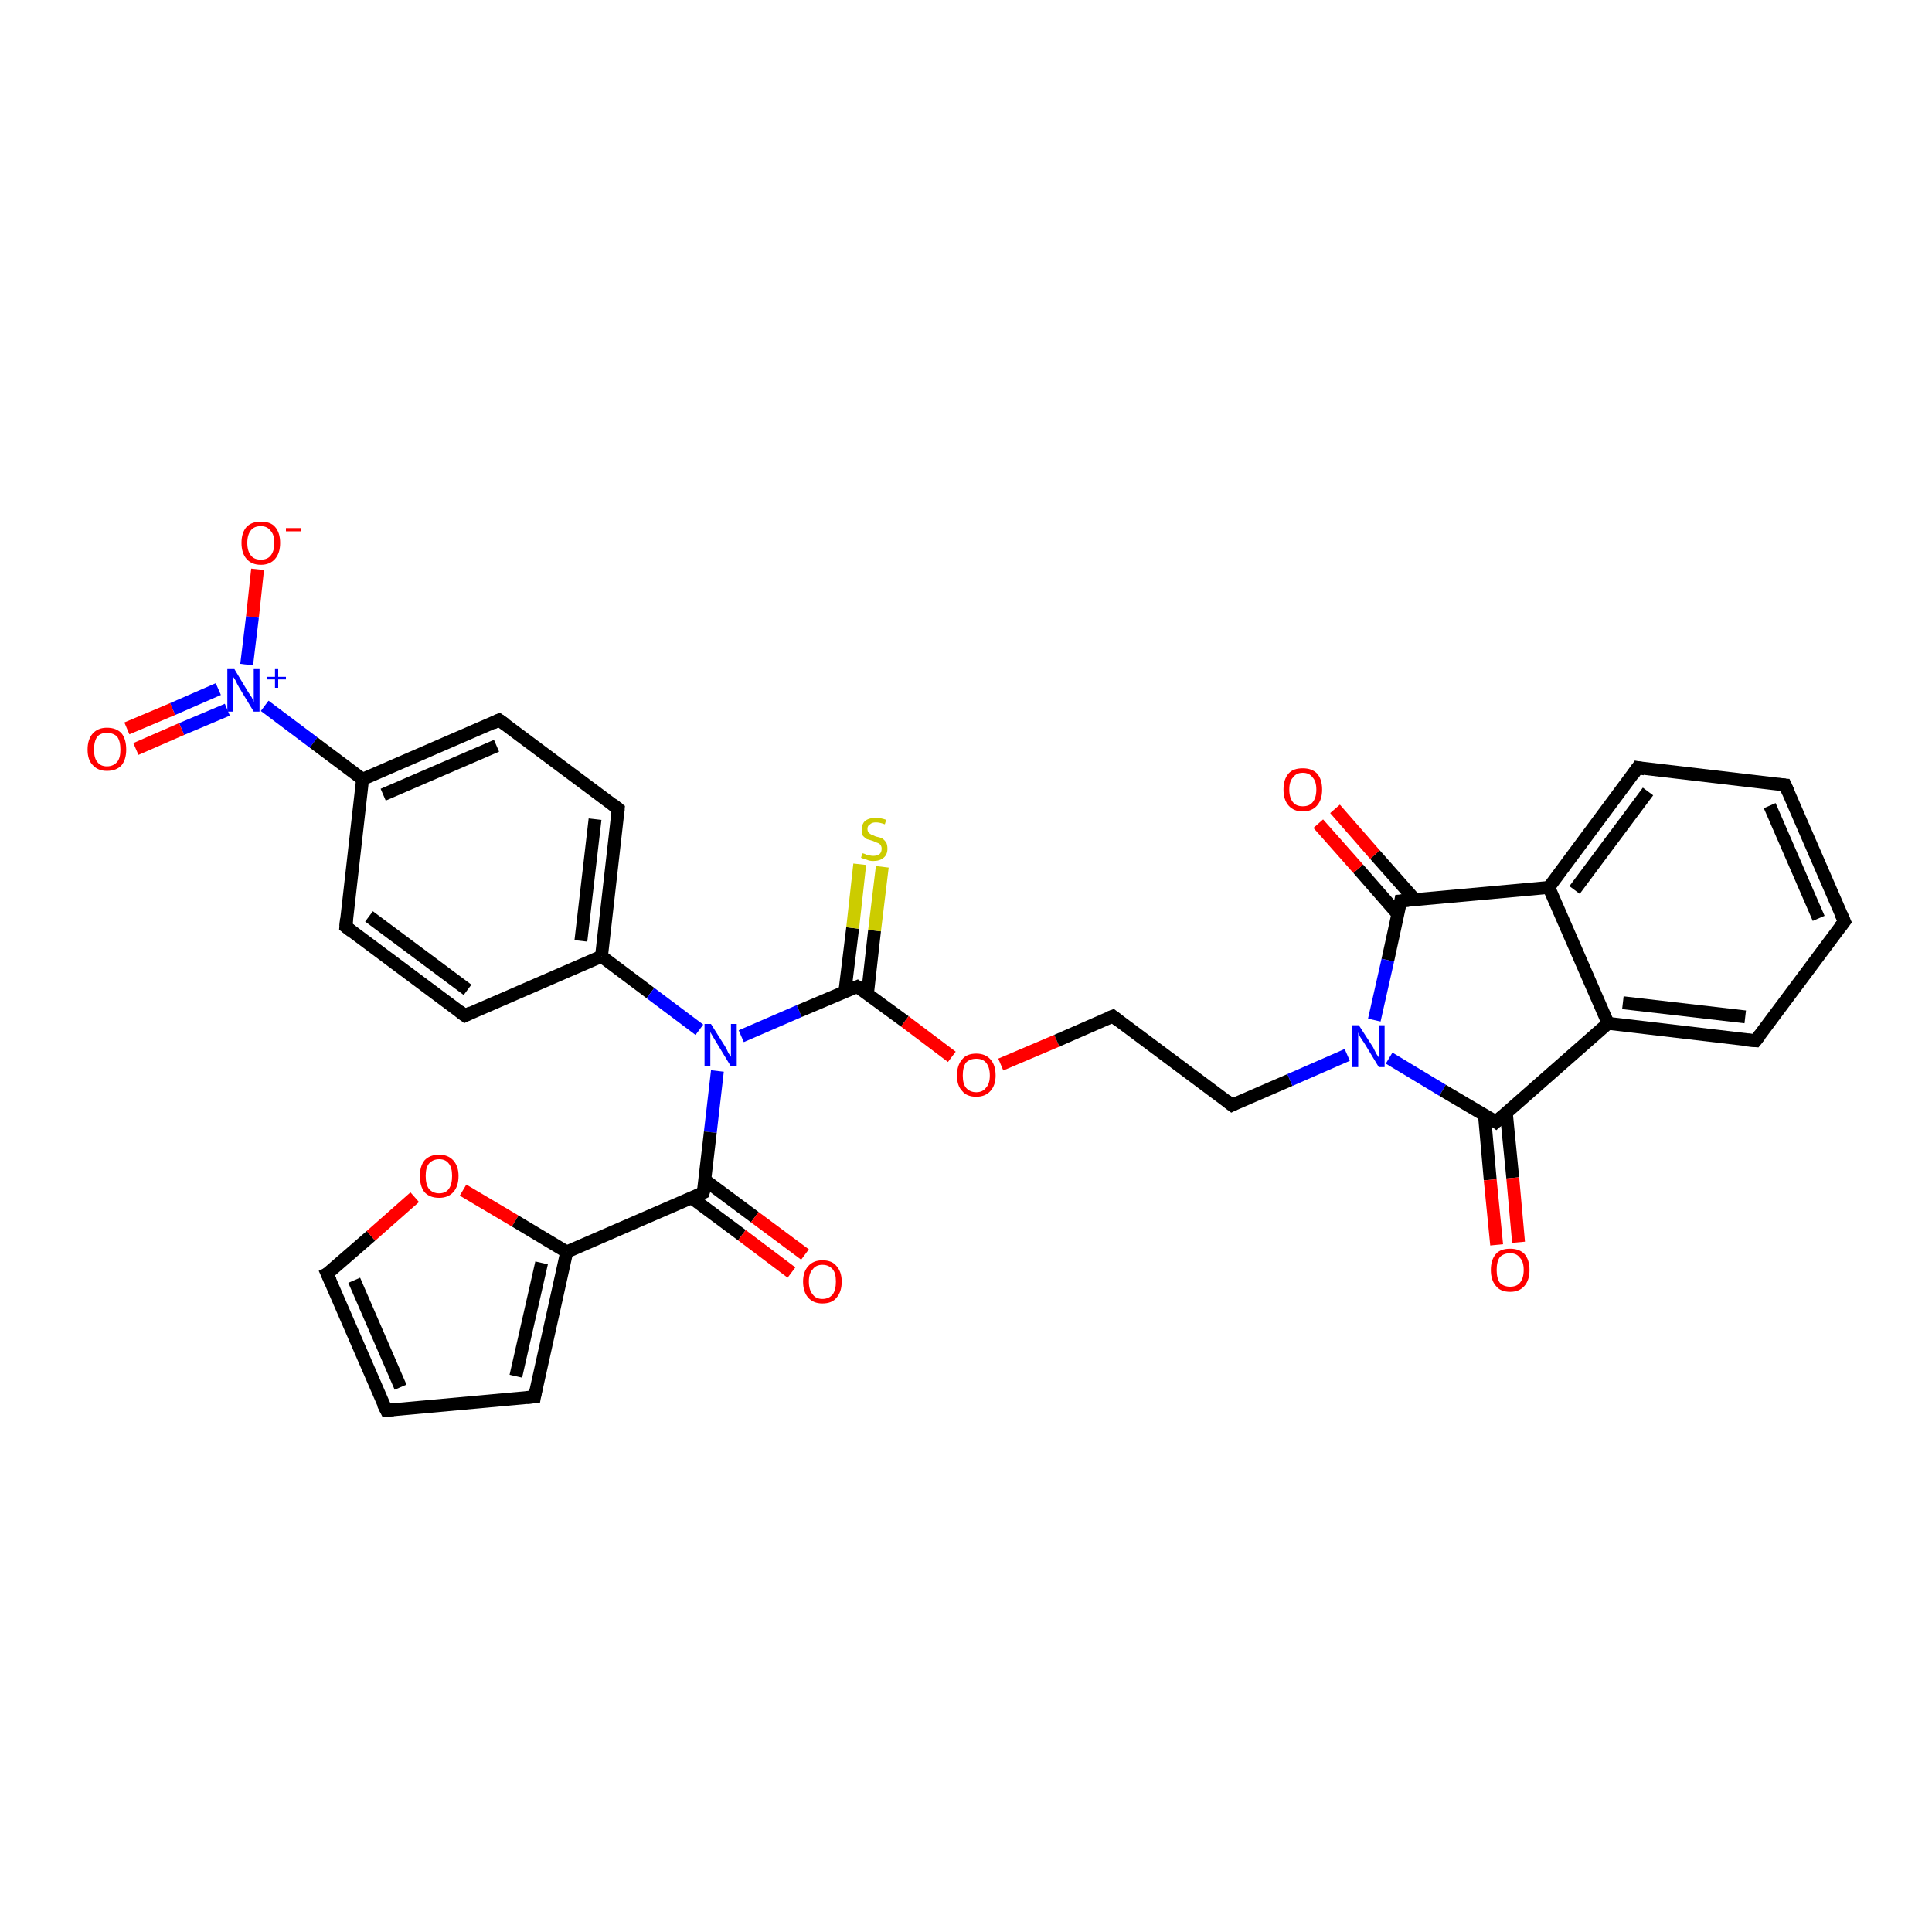 <?xml version='1.0' encoding='iso-8859-1'?>
<svg version='1.1' baseProfile='full'
              xmlns='http://www.w3.org/2000/svg'
                      xmlns:rdkit='http://www.rdkit.org/xml'
                      xmlns:xlink='http://www.w3.org/1999/xlink'
                  xml:space='preserve'
width='300px' height='300px' viewBox='0 0 300 300'>
<!-- END OF HEADER -->
<rect style='opacity:1.0;fill:#FFFFFF;stroke:none' width='300.0' height='300.0' x='0.0' y='0.0'> </rect>
<path class='bond-0 atom-0 atom-1' d='M 40.0,88.4 L 39.2,95.8' style='fill:none;fill-rule:evenodd;stroke:#FF0000;stroke-width:2.0px;stroke-linecap:butt;stroke-linejoin:miter;stroke-opacity:1' />
<path class='bond-0 atom-0 atom-1' d='M 39.2,95.8 L 38.3,103.2' style='fill:none;fill-rule:evenodd;stroke:#0000FF;stroke-width:2.0px;stroke-linecap:butt;stroke-linejoin:miter;stroke-opacity:1' />
<path class='bond-1 atom-1 atom-2' d='M 33.9,107.0 L 26.8,110.1' style='fill:none;fill-rule:evenodd;stroke:#0000FF;stroke-width:2.0px;stroke-linecap:butt;stroke-linejoin:miter;stroke-opacity:1' />
<path class='bond-1 atom-1 atom-2' d='M 26.8,110.1 L 19.7,113.1' style='fill:none;fill-rule:evenodd;stroke:#FF0000;stroke-width:2.0px;stroke-linecap:butt;stroke-linejoin:miter;stroke-opacity:1' />
<path class='bond-1 atom-1 atom-2' d='M 35.3,110.2 L 28.2,113.2' style='fill:none;fill-rule:evenodd;stroke:#0000FF;stroke-width:2.0px;stroke-linecap:butt;stroke-linejoin:miter;stroke-opacity:1' />
<path class='bond-1 atom-1 atom-2' d='M 28.2,113.2 L 21.1,116.3' style='fill:none;fill-rule:evenodd;stroke:#FF0000;stroke-width:2.0px;stroke-linecap:butt;stroke-linejoin:miter;stroke-opacity:1' />
<path class='bond-2 atom-1 atom-3' d='M 41.1,109.6 L 48.7,115.3' style='fill:none;fill-rule:evenodd;stroke:#0000FF;stroke-width:2.0px;stroke-linecap:butt;stroke-linejoin:miter;stroke-opacity:1' />
<path class='bond-2 atom-1 atom-3' d='M 48.7,115.3 L 56.3,121.0' style='fill:none;fill-rule:evenodd;stroke:#000000;stroke-width:2.0px;stroke-linecap:butt;stroke-linejoin:miter;stroke-opacity:1' />
<path class='bond-3 atom-3 atom-4' d='M 56.3,121.0 L 77.5,111.8' style='fill:none;fill-rule:evenodd;stroke:#000000;stroke-width:2.0px;stroke-linecap:butt;stroke-linejoin:miter;stroke-opacity:1' />
<path class='bond-3 atom-3 atom-4' d='M 59.5,123.4 L 77.1,115.8' style='fill:none;fill-rule:evenodd;stroke:#000000;stroke-width:2.0px;stroke-linecap:butt;stroke-linejoin:miter;stroke-opacity:1' />
<path class='bond-4 atom-4 atom-5' d='M 77.5,111.8 L 96.0,125.6' style='fill:none;fill-rule:evenodd;stroke:#000000;stroke-width:2.0px;stroke-linecap:butt;stroke-linejoin:miter;stroke-opacity:1' />
<path class='bond-5 atom-5 atom-6' d='M 96.0,125.6 L 93.4,148.5' style='fill:none;fill-rule:evenodd;stroke:#000000;stroke-width:2.0px;stroke-linecap:butt;stroke-linejoin:miter;stroke-opacity:1' />
<path class='bond-5 atom-5 atom-6' d='M 92.4,127.2 L 90.2,146.1' style='fill:none;fill-rule:evenodd;stroke:#000000;stroke-width:2.0px;stroke-linecap:butt;stroke-linejoin:miter;stroke-opacity:1' />
<path class='bond-6 atom-6 atom-7' d='M 93.4,148.5 L 72.2,157.7' style='fill:none;fill-rule:evenodd;stroke:#000000;stroke-width:2.0px;stroke-linecap:butt;stroke-linejoin:miter;stroke-opacity:1' />
<path class='bond-7 atom-7 atom-8' d='M 72.2,157.7 L 53.7,143.9' style='fill:none;fill-rule:evenodd;stroke:#000000;stroke-width:2.0px;stroke-linecap:butt;stroke-linejoin:miter;stroke-opacity:1' />
<path class='bond-7 atom-7 atom-8' d='M 72.6,153.7 L 57.3,142.3' style='fill:none;fill-rule:evenodd;stroke:#000000;stroke-width:2.0px;stroke-linecap:butt;stroke-linejoin:miter;stroke-opacity:1' />
<path class='bond-8 atom-6 atom-9' d='M 93.4,148.5 L 101.0,154.2' style='fill:none;fill-rule:evenodd;stroke:#000000;stroke-width:2.0px;stroke-linecap:butt;stroke-linejoin:miter;stroke-opacity:1' />
<path class='bond-8 atom-6 atom-9' d='M 101.0,154.2 L 108.6,159.9' style='fill:none;fill-rule:evenodd;stroke:#0000FF;stroke-width:2.0px;stroke-linecap:butt;stroke-linejoin:miter;stroke-opacity:1' />
<path class='bond-9 atom-9 atom-10' d='M 115.1,160.9 L 124.1,157.0' style='fill:none;fill-rule:evenodd;stroke:#0000FF;stroke-width:2.0px;stroke-linecap:butt;stroke-linejoin:miter;stroke-opacity:1' />
<path class='bond-9 atom-9 atom-10' d='M 124.1,157.0 L 133.1,153.2' style='fill:none;fill-rule:evenodd;stroke:#000000;stroke-width:2.0px;stroke-linecap:butt;stroke-linejoin:miter;stroke-opacity:1' />
<path class='bond-10 atom-10 atom-11' d='M 134.7,154.3 L 135.8,144.5' style='fill:none;fill-rule:evenodd;stroke:#000000;stroke-width:2.0px;stroke-linecap:butt;stroke-linejoin:miter;stroke-opacity:1' />
<path class='bond-10 atom-10 atom-11' d='M 135.8,144.5 L 137.0,134.6' style='fill:none;fill-rule:evenodd;stroke:#CCCC00;stroke-width:2.0px;stroke-linecap:butt;stroke-linejoin:miter;stroke-opacity:1' />
<path class='bond-10 atom-10 atom-11' d='M 131.2,153.9 L 132.4,144.1' style='fill:none;fill-rule:evenodd;stroke:#000000;stroke-width:2.0px;stroke-linecap:butt;stroke-linejoin:miter;stroke-opacity:1' />
<path class='bond-10 atom-10 atom-11' d='M 132.4,144.1 L 133.5,134.2' style='fill:none;fill-rule:evenodd;stroke:#CCCC00;stroke-width:2.0px;stroke-linecap:butt;stroke-linejoin:miter;stroke-opacity:1' />
<path class='bond-11 atom-10 atom-12' d='M 133.1,153.2 L 140.5,158.6' style='fill:none;fill-rule:evenodd;stroke:#000000;stroke-width:2.0px;stroke-linecap:butt;stroke-linejoin:miter;stroke-opacity:1' />
<path class='bond-11 atom-10 atom-12' d='M 140.5,158.6 L 147.8,164.1' style='fill:none;fill-rule:evenodd;stroke:#FF0000;stroke-width:2.0px;stroke-linecap:butt;stroke-linejoin:miter;stroke-opacity:1' />
<path class='bond-12 atom-12 atom-13' d='M 155.4,165.3 L 164.1,161.6' style='fill:none;fill-rule:evenodd;stroke:#FF0000;stroke-width:2.0px;stroke-linecap:butt;stroke-linejoin:miter;stroke-opacity:1' />
<path class='bond-12 atom-12 atom-13' d='M 164.1,161.6 L 172.8,157.8' style='fill:none;fill-rule:evenodd;stroke:#000000;stroke-width:2.0px;stroke-linecap:butt;stroke-linejoin:miter;stroke-opacity:1' />
<path class='bond-13 atom-13 atom-14' d='M 172.8,157.8 L 191.3,171.6' style='fill:none;fill-rule:evenodd;stroke:#000000;stroke-width:2.0px;stroke-linecap:butt;stroke-linejoin:miter;stroke-opacity:1' />
<path class='bond-14 atom-14 atom-15' d='M 191.3,171.6 L 200.3,167.7' style='fill:none;fill-rule:evenodd;stroke:#000000;stroke-width:2.0px;stroke-linecap:butt;stroke-linejoin:miter;stroke-opacity:1' />
<path class='bond-14 atom-14 atom-15' d='M 200.3,167.7 L 209.2,163.8' style='fill:none;fill-rule:evenodd;stroke:#0000FF;stroke-width:2.0px;stroke-linecap:butt;stroke-linejoin:miter;stroke-opacity:1' />
<path class='bond-15 atom-15 atom-16' d='M 215.7,164.3 L 224.0,169.3' style='fill:none;fill-rule:evenodd;stroke:#0000FF;stroke-width:2.0px;stroke-linecap:butt;stroke-linejoin:miter;stroke-opacity:1' />
<path class='bond-15 atom-15 atom-16' d='M 224.0,169.3 L 232.3,174.2' style='fill:none;fill-rule:evenodd;stroke:#000000;stroke-width:2.0px;stroke-linecap:butt;stroke-linejoin:miter;stroke-opacity:1' />
<path class='bond-16 atom-16 atom-17' d='M 230.5,173.1 L 231.4,183.2' style='fill:none;fill-rule:evenodd;stroke:#000000;stroke-width:2.0px;stroke-linecap:butt;stroke-linejoin:miter;stroke-opacity:1' />
<path class='bond-16 atom-16 atom-17' d='M 231.4,183.2 L 232.4,193.3' style='fill:none;fill-rule:evenodd;stroke:#FF0000;stroke-width:2.0px;stroke-linecap:butt;stroke-linejoin:miter;stroke-opacity:1' />
<path class='bond-16 atom-16 atom-17' d='M 233.9,172.8 L 234.9,182.9' style='fill:none;fill-rule:evenodd;stroke:#000000;stroke-width:2.0px;stroke-linecap:butt;stroke-linejoin:miter;stroke-opacity:1' />
<path class='bond-16 atom-16 atom-17' d='M 234.9,182.9 L 235.8,192.9' style='fill:none;fill-rule:evenodd;stroke:#FF0000;stroke-width:2.0px;stroke-linecap:butt;stroke-linejoin:miter;stroke-opacity:1' />
<path class='bond-17 atom-16 atom-18' d='M 232.3,174.2 L 249.7,158.9' style='fill:none;fill-rule:evenodd;stroke:#000000;stroke-width:2.0px;stroke-linecap:butt;stroke-linejoin:miter;stroke-opacity:1' />
<path class='bond-18 atom-18 atom-19' d='M 249.7,158.9 L 272.6,161.6' style='fill:none;fill-rule:evenodd;stroke:#000000;stroke-width:2.0px;stroke-linecap:butt;stroke-linejoin:miter;stroke-opacity:1' />
<path class='bond-18 atom-18 atom-19' d='M 252.0,155.7 L 271.0,157.9' style='fill:none;fill-rule:evenodd;stroke:#000000;stroke-width:2.0px;stroke-linecap:butt;stroke-linejoin:miter;stroke-opacity:1' />
<path class='bond-19 atom-19 atom-20' d='M 272.6,161.6 L 286.4,143.1' style='fill:none;fill-rule:evenodd;stroke:#000000;stroke-width:2.0px;stroke-linecap:butt;stroke-linejoin:miter;stroke-opacity:1' />
<path class='bond-20 atom-20 atom-21' d='M 286.4,143.1 L 277.2,121.9' style='fill:none;fill-rule:evenodd;stroke:#000000;stroke-width:2.0px;stroke-linecap:butt;stroke-linejoin:miter;stroke-opacity:1' />
<path class='bond-20 atom-20 atom-21' d='M 282.4,142.6 L 274.8,125.1' style='fill:none;fill-rule:evenodd;stroke:#000000;stroke-width:2.0px;stroke-linecap:butt;stroke-linejoin:miter;stroke-opacity:1' />
<path class='bond-21 atom-21 atom-22' d='M 277.2,121.9 L 254.3,119.2' style='fill:none;fill-rule:evenodd;stroke:#000000;stroke-width:2.0px;stroke-linecap:butt;stroke-linejoin:miter;stroke-opacity:1' />
<path class='bond-22 atom-22 atom-23' d='M 254.3,119.2 L 240.5,137.8' style='fill:none;fill-rule:evenodd;stroke:#000000;stroke-width:2.0px;stroke-linecap:butt;stroke-linejoin:miter;stroke-opacity:1' />
<path class='bond-22 atom-22 atom-23' d='M 255.9,122.9 L 244.5,138.2' style='fill:none;fill-rule:evenodd;stroke:#000000;stroke-width:2.0px;stroke-linecap:butt;stroke-linejoin:miter;stroke-opacity:1' />
<path class='bond-23 atom-23 atom-24' d='M 240.5,137.8 L 217.5,139.9' style='fill:none;fill-rule:evenodd;stroke:#000000;stroke-width:2.0px;stroke-linecap:butt;stroke-linejoin:miter;stroke-opacity:1' />
<path class='bond-24 atom-24 atom-25' d='M 219.7,139.7 L 213.5,132.7' style='fill:none;fill-rule:evenodd;stroke:#000000;stroke-width:2.0px;stroke-linecap:butt;stroke-linejoin:miter;stroke-opacity:1' />
<path class='bond-24 atom-24 atom-25' d='M 213.5,132.7 L 207.3,125.6' style='fill:none;fill-rule:evenodd;stroke:#FF0000;stroke-width:2.0px;stroke-linecap:butt;stroke-linejoin:miter;stroke-opacity:1' />
<path class='bond-24 atom-24 atom-25' d='M 217.1,142.0 L 210.9,134.9' style='fill:none;fill-rule:evenodd;stroke:#000000;stroke-width:2.0px;stroke-linecap:butt;stroke-linejoin:miter;stroke-opacity:1' />
<path class='bond-24 atom-24 atom-25' d='M 210.9,134.9 L 204.7,127.9' style='fill:none;fill-rule:evenodd;stroke:#FF0000;stroke-width:2.0px;stroke-linecap:butt;stroke-linejoin:miter;stroke-opacity:1' />
<path class='bond-25 atom-9 atom-26' d='M 111.4,166.3 L 110.3,175.8' style='fill:none;fill-rule:evenodd;stroke:#0000FF;stroke-width:2.0px;stroke-linecap:butt;stroke-linejoin:miter;stroke-opacity:1' />
<path class='bond-25 atom-9 atom-26' d='M 110.3,175.8 L 109.2,185.2' style='fill:none;fill-rule:evenodd;stroke:#000000;stroke-width:2.0px;stroke-linecap:butt;stroke-linejoin:miter;stroke-opacity:1' />
<path class='bond-26 atom-26 atom-27' d='M 107.4,186.0 L 115.2,191.8' style='fill:none;fill-rule:evenodd;stroke:#000000;stroke-width:2.0px;stroke-linecap:butt;stroke-linejoin:miter;stroke-opacity:1' />
<path class='bond-26 atom-26 atom-27' d='M 115.2,191.8 L 122.9,197.6' style='fill:none;fill-rule:evenodd;stroke:#FF0000;stroke-width:2.0px;stroke-linecap:butt;stroke-linejoin:miter;stroke-opacity:1' />
<path class='bond-26 atom-26 atom-27' d='M 109.4,183.2 L 117.2,189.0' style='fill:none;fill-rule:evenodd;stroke:#000000;stroke-width:2.0px;stroke-linecap:butt;stroke-linejoin:miter;stroke-opacity:1' />
<path class='bond-26 atom-26 atom-27' d='M 117.2,189.0 L 125.0,194.8' style='fill:none;fill-rule:evenodd;stroke:#FF0000;stroke-width:2.0px;stroke-linecap:butt;stroke-linejoin:miter;stroke-opacity:1' />
<path class='bond-27 atom-26 atom-28' d='M 109.2,185.2 L 88.0,194.4' style='fill:none;fill-rule:evenodd;stroke:#000000;stroke-width:2.0px;stroke-linecap:butt;stroke-linejoin:miter;stroke-opacity:1' />
<path class='bond-28 atom-28 atom-29' d='M 88.0,194.4 L 83.0,216.9' style='fill:none;fill-rule:evenodd;stroke:#000000;stroke-width:2.0px;stroke-linecap:butt;stroke-linejoin:miter;stroke-opacity:1' />
<path class='bond-28 atom-28 atom-29' d='M 84.1,196.1 L 80.1,213.7' style='fill:none;fill-rule:evenodd;stroke:#000000;stroke-width:2.0px;stroke-linecap:butt;stroke-linejoin:miter;stroke-opacity:1' />
<path class='bond-29 atom-29 atom-30' d='M 83.0,216.9 L 60.0,219.0' style='fill:none;fill-rule:evenodd;stroke:#000000;stroke-width:2.0px;stroke-linecap:butt;stroke-linejoin:miter;stroke-opacity:1' />
<path class='bond-30 atom-30 atom-31' d='M 60.0,219.0 L 50.8,197.8' style='fill:none;fill-rule:evenodd;stroke:#000000;stroke-width:2.0px;stroke-linecap:butt;stroke-linejoin:miter;stroke-opacity:1' />
<path class='bond-30 atom-30 atom-31' d='M 62.2,215.4 L 55.0,198.8' style='fill:none;fill-rule:evenodd;stroke:#000000;stroke-width:2.0px;stroke-linecap:butt;stroke-linejoin:miter;stroke-opacity:1' />
<path class='bond-31 atom-31 atom-32' d='M 50.8,197.8 L 57.6,191.9' style='fill:none;fill-rule:evenodd;stroke:#000000;stroke-width:2.0px;stroke-linecap:butt;stroke-linejoin:miter;stroke-opacity:1' />
<path class='bond-31 atom-31 atom-32' d='M 57.6,191.9 L 64.4,185.9' style='fill:none;fill-rule:evenodd;stroke:#FF0000;stroke-width:2.0px;stroke-linecap:butt;stroke-linejoin:miter;stroke-opacity:1' />
<path class='bond-32 atom-8 atom-3' d='M 53.7,143.9 L 56.3,121.0' style='fill:none;fill-rule:evenodd;stroke:#000000;stroke-width:2.0px;stroke-linecap:butt;stroke-linejoin:miter;stroke-opacity:1' />
<path class='bond-33 atom-24 atom-15' d='M 217.5,139.9 L 215.5,149.1' style='fill:none;fill-rule:evenodd;stroke:#000000;stroke-width:2.0px;stroke-linecap:butt;stroke-linejoin:miter;stroke-opacity:1' />
<path class='bond-33 atom-24 atom-15' d='M 215.5,149.1 L 213.4,158.4' style='fill:none;fill-rule:evenodd;stroke:#0000FF;stroke-width:2.0px;stroke-linecap:butt;stroke-linejoin:miter;stroke-opacity:1' />
<path class='bond-34 atom-32 atom-28' d='M 71.9,184.8 L 80.0,189.6' style='fill:none;fill-rule:evenodd;stroke:#FF0000;stroke-width:2.0px;stroke-linecap:butt;stroke-linejoin:miter;stroke-opacity:1' />
<path class='bond-34 atom-32 atom-28' d='M 80.0,189.6 L 88.0,194.4' style='fill:none;fill-rule:evenodd;stroke:#000000;stroke-width:2.0px;stroke-linecap:butt;stroke-linejoin:miter;stroke-opacity:1' />
<path class='bond-35 atom-23 atom-18' d='M 240.5,137.8 L 249.7,158.9' style='fill:none;fill-rule:evenodd;stroke:#000000;stroke-width:2.0px;stroke-linecap:butt;stroke-linejoin:miter;stroke-opacity:1' />
<path d='M 76.5,112.3 L 77.5,111.8 L 78.5,112.5' style='fill:none;stroke:#000000;stroke-width:2.0px;stroke-linecap:butt;stroke-linejoin:miter;stroke-opacity:1;' />
<path d='M 95.1,124.9 L 96.0,125.6 L 95.9,126.7' style='fill:none;stroke:#000000;stroke-width:2.0px;stroke-linecap:butt;stroke-linejoin:miter;stroke-opacity:1;' />
<path d='M 73.2,157.2 L 72.2,157.7 L 71.3,157.0' style='fill:none;stroke:#000000;stroke-width:2.0px;stroke-linecap:butt;stroke-linejoin:miter;stroke-opacity:1;' />
<path d='M 54.6,144.6 L 53.7,143.9 L 53.8,142.7' style='fill:none;stroke:#000000;stroke-width:2.0px;stroke-linecap:butt;stroke-linejoin:miter;stroke-opacity:1;' />
<path d='M 132.6,153.4 L 133.1,153.2 L 133.4,153.4' style='fill:none;stroke:#000000;stroke-width:2.0px;stroke-linecap:butt;stroke-linejoin:miter;stroke-opacity:1;' />
<path d='M 172.3,158.0 L 172.8,157.8 L 173.7,158.5' style='fill:none;stroke:#000000;stroke-width:2.0px;stroke-linecap:butt;stroke-linejoin:miter;stroke-opacity:1;' />
<path d='M 190.4,170.9 L 191.3,171.6 L 191.7,171.4' style='fill:none;stroke:#000000;stroke-width:2.0px;stroke-linecap:butt;stroke-linejoin:miter;stroke-opacity:1;' />
<path d='M 231.9,173.9 L 232.3,174.2 L 233.2,173.4' style='fill:none;stroke:#000000;stroke-width:2.0px;stroke-linecap:butt;stroke-linejoin:miter;stroke-opacity:1;' />
<path d='M 271.4,161.5 L 272.6,161.6 L 273.3,160.7' style='fill:none;stroke:#000000;stroke-width:2.0px;stroke-linecap:butt;stroke-linejoin:miter;stroke-opacity:1;' />
<path d='M 285.7,144.0 L 286.4,143.1 L 285.9,142.0' style='fill:none;stroke:#000000;stroke-width:2.0px;stroke-linecap:butt;stroke-linejoin:miter;stroke-opacity:1;' />
<path d='M 277.7,123.0 L 277.2,121.9 L 276.1,121.8' style='fill:none;stroke:#000000;stroke-width:2.0px;stroke-linecap:butt;stroke-linejoin:miter;stroke-opacity:1;' />
<path d='M 255.4,119.4 L 254.3,119.2 L 253.6,120.2' style='fill:none;stroke:#000000;stroke-width:2.0px;stroke-linecap:butt;stroke-linejoin:miter;stroke-opacity:1;' />
<path d='M 218.7,139.8 L 217.5,139.9 L 217.4,140.4' style='fill:none;stroke:#000000;stroke-width:2.0px;stroke-linecap:butt;stroke-linejoin:miter;stroke-opacity:1;' />
<path d='M 109.3,184.8 L 109.2,185.2 L 108.2,185.7' style='fill:none;stroke:#000000;stroke-width:2.0px;stroke-linecap:butt;stroke-linejoin:miter;stroke-opacity:1;' />
<path d='M 83.2,215.8 L 83.0,216.9 L 81.8,217.0' style='fill:none;stroke:#000000;stroke-width:2.0px;stroke-linecap:butt;stroke-linejoin:miter;stroke-opacity:1;' />
<path d='M 61.1,218.9 L 60.0,219.0 L 59.5,218.0' style='fill:none;stroke:#000000;stroke-width:2.0px;stroke-linecap:butt;stroke-linejoin:miter;stroke-opacity:1;' />
<path d='M 51.3,198.9 L 50.8,197.8 L 51.2,197.6' style='fill:none;stroke:#000000;stroke-width:2.0px;stroke-linecap:butt;stroke-linejoin:miter;stroke-opacity:1;' />
<path class='atom-0' d='M 37.5 84.3
Q 37.5 82.7, 38.3 81.8
Q 39.1 81.0, 40.5 81.0
Q 42.0 81.0, 42.7 81.8
Q 43.5 82.7, 43.5 84.3
Q 43.5 85.9, 42.7 86.8
Q 41.9 87.7, 40.5 87.7
Q 39.1 87.7, 38.3 86.8
Q 37.5 85.9, 37.5 84.3
M 40.5 86.9
Q 41.5 86.9, 42.0 86.3
Q 42.6 85.6, 42.6 84.3
Q 42.6 83.0, 42.0 82.4
Q 41.5 81.7, 40.5 81.7
Q 39.5 81.7, 39.0 82.3
Q 38.4 83.0, 38.4 84.3
Q 38.4 85.6, 39.0 86.3
Q 39.5 86.9, 40.5 86.9
' fill='#FF0000'/>
<path class='atom-0' d='M 44.4 82.0
L 46.7 82.0
L 46.7 82.5
L 44.4 82.5
L 44.4 82.0
' fill='#FF0000'/>
<path class='atom-1' d='M 36.4 103.9
L 38.5 107.4
Q 38.7 107.7, 39.1 108.3
Q 39.4 109.0, 39.4 109.0
L 39.4 103.9
L 40.3 103.9
L 40.3 110.5
L 39.4 110.5
L 37.1 106.7
Q 36.8 106.2, 36.6 105.7
Q 36.3 105.2, 36.2 105.1
L 36.2 110.5
L 35.3 110.5
L 35.3 103.9
L 36.4 103.9
' fill='#0000FF'/>
<path class='atom-1' d='M 41.5 105.1
L 42.7 105.1
L 42.7 103.9
L 43.2 103.9
L 43.2 105.1
L 44.4 105.1
L 44.4 105.5
L 43.2 105.5
L 43.2 106.8
L 42.7 106.8
L 42.7 105.5
L 41.5 105.5
L 41.5 105.1
' fill='#0000FF'/>
<path class='atom-2' d='M 13.6 116.4
Q 13.6 114.8, 14.4 113.9
Q 15.2 113.0, 16.6 113.0
Q 18.1 113.0, 18.9 113.9
Q 19.6 114.8, 19.6 116.4
Q 19.6 117.9, 18.9 118.8
Q 18.1 119.7, 16.6 119.7
Q 15.2 119.7, 14.4 118.8
Q 13.6 118.0, 13.6 116.4
M 16.6 119.0
Q 17.6 119.0, 18.2 118.3
Q 18.7 117.7, 18.7 116.4
Q 18.7 115.1, 18.2 114.4
Q 17.6 113.8, 16.6 113.8
Q 15.6 113.8, 15.1 114.4
Q 14.6 115.1, 14.6 116.4
Q 14.6 117.7, 15.1 118.3
Q 15.6 119.0, 16.6 119.0
' fill='#FF0000'/>
<path class='atom-9' d='M 110.4 159.0
L 112.6 162.5
Q 112.8 162.8, 113.1 163.5
Q 113.5 164.1, 113.5 164.1
L 113.5 159.0
L 114.4 159.0
L 114.4 165.6
L 113.5 165.6
L 111.2 161.8
Q 110.9 161.3, 110.6 160.8
Q 110.3 160.3, 110.3 160.2
L 110.3 165.6
L 109.4 165.6
L 109.4 159.0
L 110.4 159.0
' fill='#0000FF'/>
<path class='atom-11' d='M 133.9 132.5
Q 134.0 132.5, 134.3 132.6
Q 134.6 132.8, 134.9 132.8
Q 135.3 132.9, 135.6 132.9
Q 136.2 132.9, 136.6 132.6
Q 136.9 132.3, 136.9 131.8
Q 136.9 131.4, 136.7 131.2
Q 136.6 131.0, 136.3 130.9
Q 136.0 130.8, 135.6 130.6
Q 135.0 130.4, 134.6 130.3
Q 134.3 130.1, 134.0 129.8
Q 133.8 129.4, 133.8 128.8
Q 133.8 128.0, 134.3 127.5
Q 134.9 127.0, 136.0 127.0
Q 136.8 127.0, 137.6 127.3
L 137.4 128.0
Q 136.6 127.7, 136.0 127.7
Q 135.4 127.7, 135.1 128.0
Q 134.7 128.2, 134.7 128.7
Q 134.7 129.1, 134.9 129.3
Q 135.1 129.5, 135.3 129.6
Q 135.6 129.7, 136.0 129.9
Q 136.6 130.0, 137.0 130.2
Q 137.3 130.4, 137.6 130.8
Q 137.8 131.2, 137.8 131.8
Q 137.8 132.7, 137.2 133.2
Q 136.6 133.7, 135.6 133.7
Q 135.0 133.7, 134.6 133.5
Q 134.2 133.4, 133.7 133.2
L 133.9 132.5
' fill='#CCCC00'/>
<path class='atom-12' d='M 148.6 167.0
Q 148.6 165.4, 149.4 164.5
Q 150.1 163.6, 151.6 163.6
Q 153.0 163.6, 153.8 164.5
Q 154.6 165.4, 154.6 167.0
Q 154.6 168.5, 153.8 169.4
Q 153.0 170.3, 151.6 170.3
Q 150.1 170.3, 149.4 169.4
Q 148.6 168.6, 148.6 167.0
M 151.6 169.6
Q 152.6 169.6, 153.1 168.9
Q 153.7 168.3, 153.7 167.0
Q 153.7 165.7, 153.1 165.0
Q 152.6 164.4, 151.6 164.4
Q 150.6 164.4, 150.0 165.0
Q 149.5 165.7, 149.5 167.0
Q 149.5 168.3, 150.0 168.9
Q 150.6 169.6, 151.6 169.6
' fill='#FF0000'/>
<path class='atom-15' d='M 211.0 159.2
L 213.2 162.6
Q 213.4 163.0, 213.7 163.6
Q 214.1 164.2, 214.1 164.2
L 214.1 159.2
L 215.0 159.2
L 215.0 165.7
L 214.1 165.7
L 211.8 161.9
Q 211.5 161.5, 211.2 161.0
Q 210.9 160.4, 210.9 160.3
L 210.9 165.7
L 210.0 165.7
L 210.0 159.2
L 211.0 159.2
' fill='#0000FF'/>
<path class='atom-17' d='M 231.5 197.2
Q 231.5 195.6, 232.3 194.7
Q 233.0 193.9, 234.5 193.9
Q 235.9 193.9, 236.7 194.7
Q 237.5 195.6, 237.5 197.2
Q 237.5 198.8, 236.7 199.7
Q 235.9 200.6, 234.5 200.6
Q 233.0 200.6, 232.3 199.7
Q 231.5 198.8, 231.5 197.2
M 234.5 199.8
Q 235.5 199.8, 236.0 199.2
Q 236.6 198.5, 236.6 197.2
Q 236.6 195.9, 236.0 195.3
Q 235.5 194.6, 234.5 194.6
Q 233.5 194.6, 232.9 195.2
Q 232.4 195.9, 232.4 197.2
Q 232.4 198.5, 232.9 199.2
Q 233.5 199.8, 234.5 199.8
' fill='#FF0000'/>
<path class='atom-25' d='M 199.3 122.6
Q 199.3 121.0, 200.1 120.1
Q 200.8 119.3, 202.3 119.3
Q 203.7 119.3, 204.5 120.1
Q 205.3 121.0, 205.3 122.6
Q 205.3 124.2, 204.5 125.1
Q 203.7 126.0, 202.3 126.0
Q 200.9 126.0, 200.1 125.1
Q 199.3 124.2, 199.3 122.6
M 202.3 125.2
Q 203.3 125.2, 203.8 124.6
Q 204.4 123.9, 204.4 122.6
Q 204.4 121.3, 203.8 120.7
Q 203.3 120.0, 202.3 120.0
Q 201.3 120.0, 200.8 120.7
Q 200.2 121.3, 200.2 122.6
Q 200.2 123.9, 200.8 124.6
Q 201.3 125.2, 202.3 125.2
' fill='#FF0000'/>
<path class='atom-27' d='M 124.7 199.0
Q 124.7 197.5, 125.5 196.6
Q 126.3 195.7, 127.7 195.7
Q 129.2 195.7, 129.9 196.6
Q 130.7 197.5, 130.7 199.0
Q 130.7 200.6, 129.9 201.5
Q 129.2 202.4, 127.7 202.4
Q 126.3 202.4, 125.5 201.5
Q 124.7 200.6, 124.7 199.0
M 127.7 201.7
Q 128.7 201.7, 129.3 201.0
Q 129.8 200.3, 129.8 199.0
Q 129.8 197.7, 129.3 197.1
Q 128.7 196.4, 127.7 196.4
Q 126.7 196.4, 126.2 197.1
Q 125.6 197.7, 125.6 199.0
Q 125.6 200.3, 126.2 201.0
Q 126.7 201.7, 127.7 201.7
' fill='#FF0000'/>
<path class='atom-32' d='M 65.2 182.6
Q 65.2 181.1, 65.9 180.2
Q 66.7 179.3, 68.2 179.3
Q 69.6 179.3, 70.4 180.2
Q 71.2 181.1, 71.2 182.6
Q 71.2 184.2, 70.4 185.1
Q 69.6 186.0, 68.2 186.0
Q 66.7 186.0, 65.9 185.1
Q 65.2 184.2, 65.2 182.6
M 68.2 185.3
Q 69.2 185.3, 69.7 184.6
Q 70.2 183.9, 70.2 182.6
Q 70.2 181.3, 69.7 180.7
Q 69.2 180.0, 68.2 180.0
Q 67.2 180.0, 66.6 180.7
Q 66.1 181.3, 66.1 182.6
Q 66.1 183.9, 66.6 184.6
Q 67.2 185.3, 68.2 185.3
' fill='#FF0000'/>
</svg>
